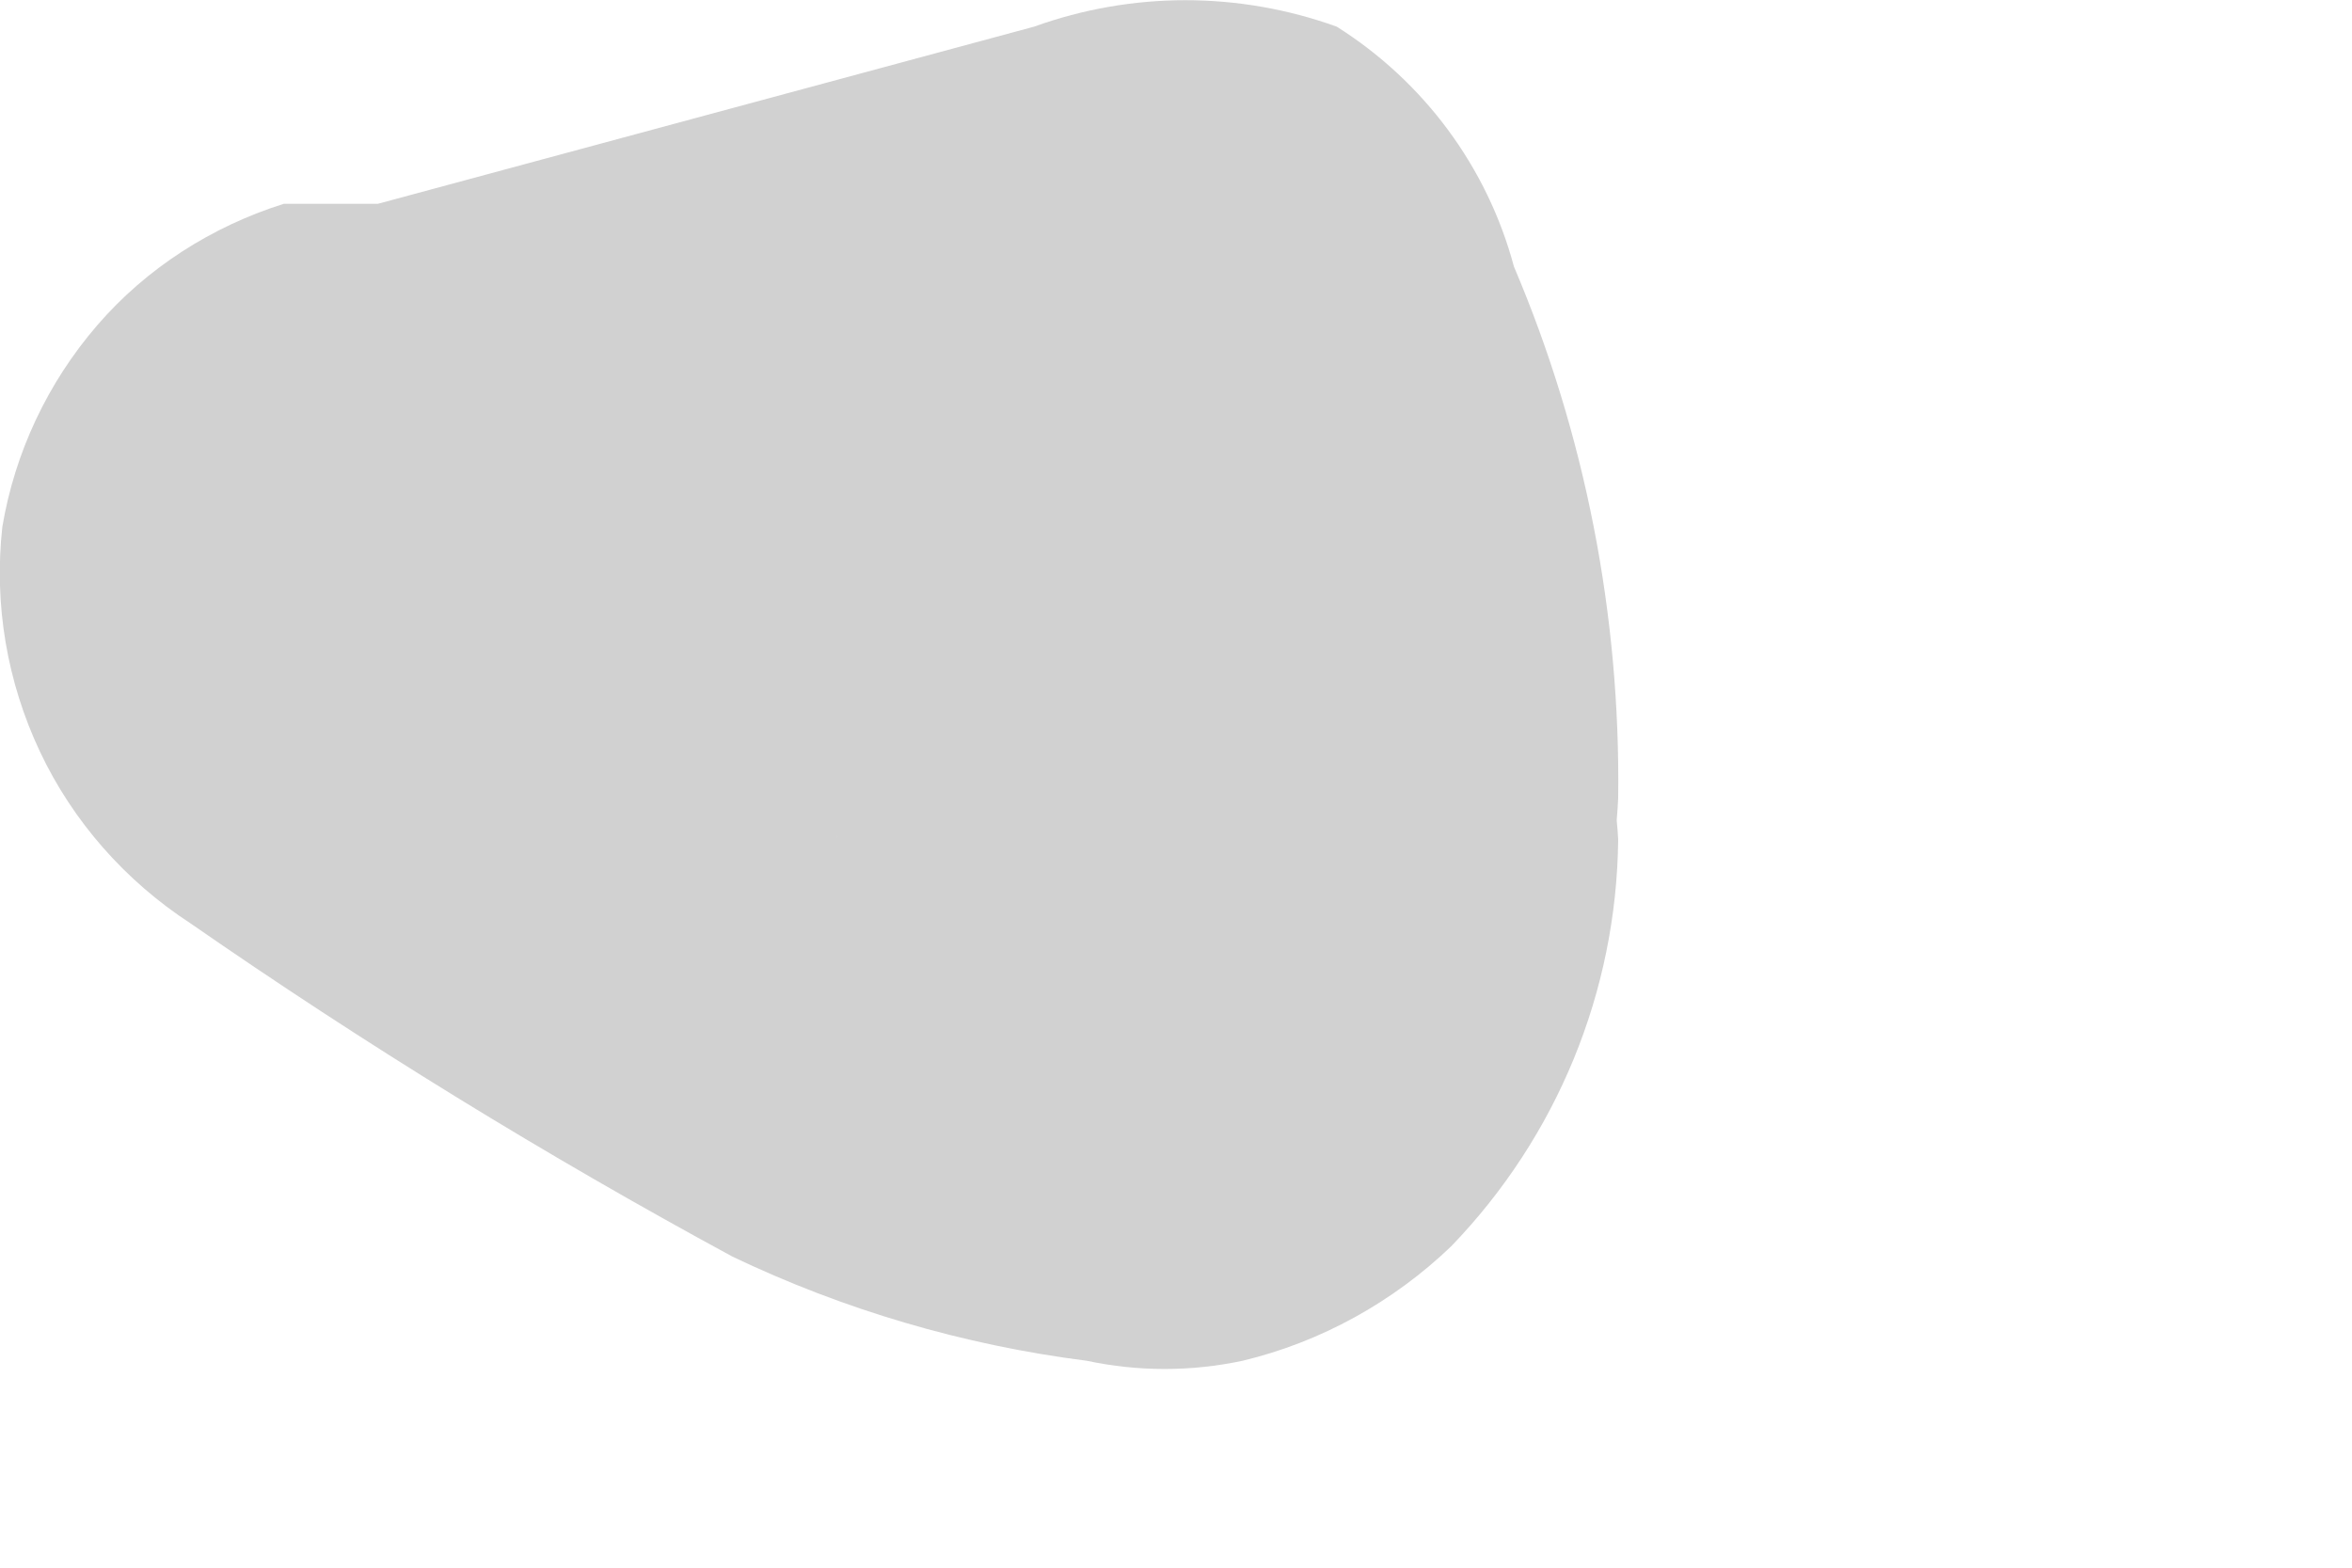 <?xml version="1.0" encoding="utf-8"?>
<svg xmlns="http://www.w3.org/2000/svg" fill="none" height="100%" overflow="visible" preserveAspectRatio="none" style="display: block;" viewBox="0 0 3 2" width="100%">
<path d="M2.064 1.018C2.067 0.785 2.022 0.554 1.931 0.34C1.897 0.213 1.816 0.104 1.705 0.034C1.58 -0.011 1.444 -0.011 1.319 0.034L0.482 0.26H0.362C0.27 0.289 0.187 0.342 0.124 0.415C0.061 0.488 0.019 0.577 0.003 0.672C-0.008 0.771 0.009 0.87 0.051 0.959C0.093 1.048 0.16 1.124 0.243 1.178C0.465 1.332 0.696 1.474 0.934 1.603C1.076 1.671 1.229 1.716 1.386 1.736C1.452 1.75 1.519 1.75 1.585 1.736C1.685 1.712 1.777 1.661 1.851 1.59C1.986 1.45 2.062 1.265 2.064 1.071C2.057 0.942 2.006 0.82 1.918 0.726C1.871 0.678 1.815 0.64 1.754 0.615C1.692 0.589 1.625 0.577 1.559 0.579C1.494 0.575 1.428 0.585 1.368 0.611C1.308 0.636 1.255 0.676 1.213 0.726C1.167 0.77 1.13 0.824 1.105 0.883C1.079 0.943 1.067 1.007 1.067 1.071V0.938C1.067 0.938 1.067 0.938 1.067 1.018V0.898L1.133 0.805L1.226 0.726H1.346H1.519C1.475 0.737 1.429 0.737 1.386 0.726H1.505C1.241 0.596 0.988 0.445 0.748 0.274L0.628 1.178L1.466 0.965H1.585L0.974 0.619C1.019 0.73 1.05 0.846 1.067 0.965V0.832C1.073 0.898 1.073 0.965 1.067 1.031C1.065 1.098 1.077 1.164 1.102 1.226C1.127 1.288 1.165 1.344 1.213 1.39C1.307 1.478 1.43 1.53 1.559 1.536C1.691 1.53 1.818 1.478 1.918 1.39C2.007 1.286 2.058 1.155 2.064 1.018Z" fill="#D1D1D1" id="Vector"/>
</svg>